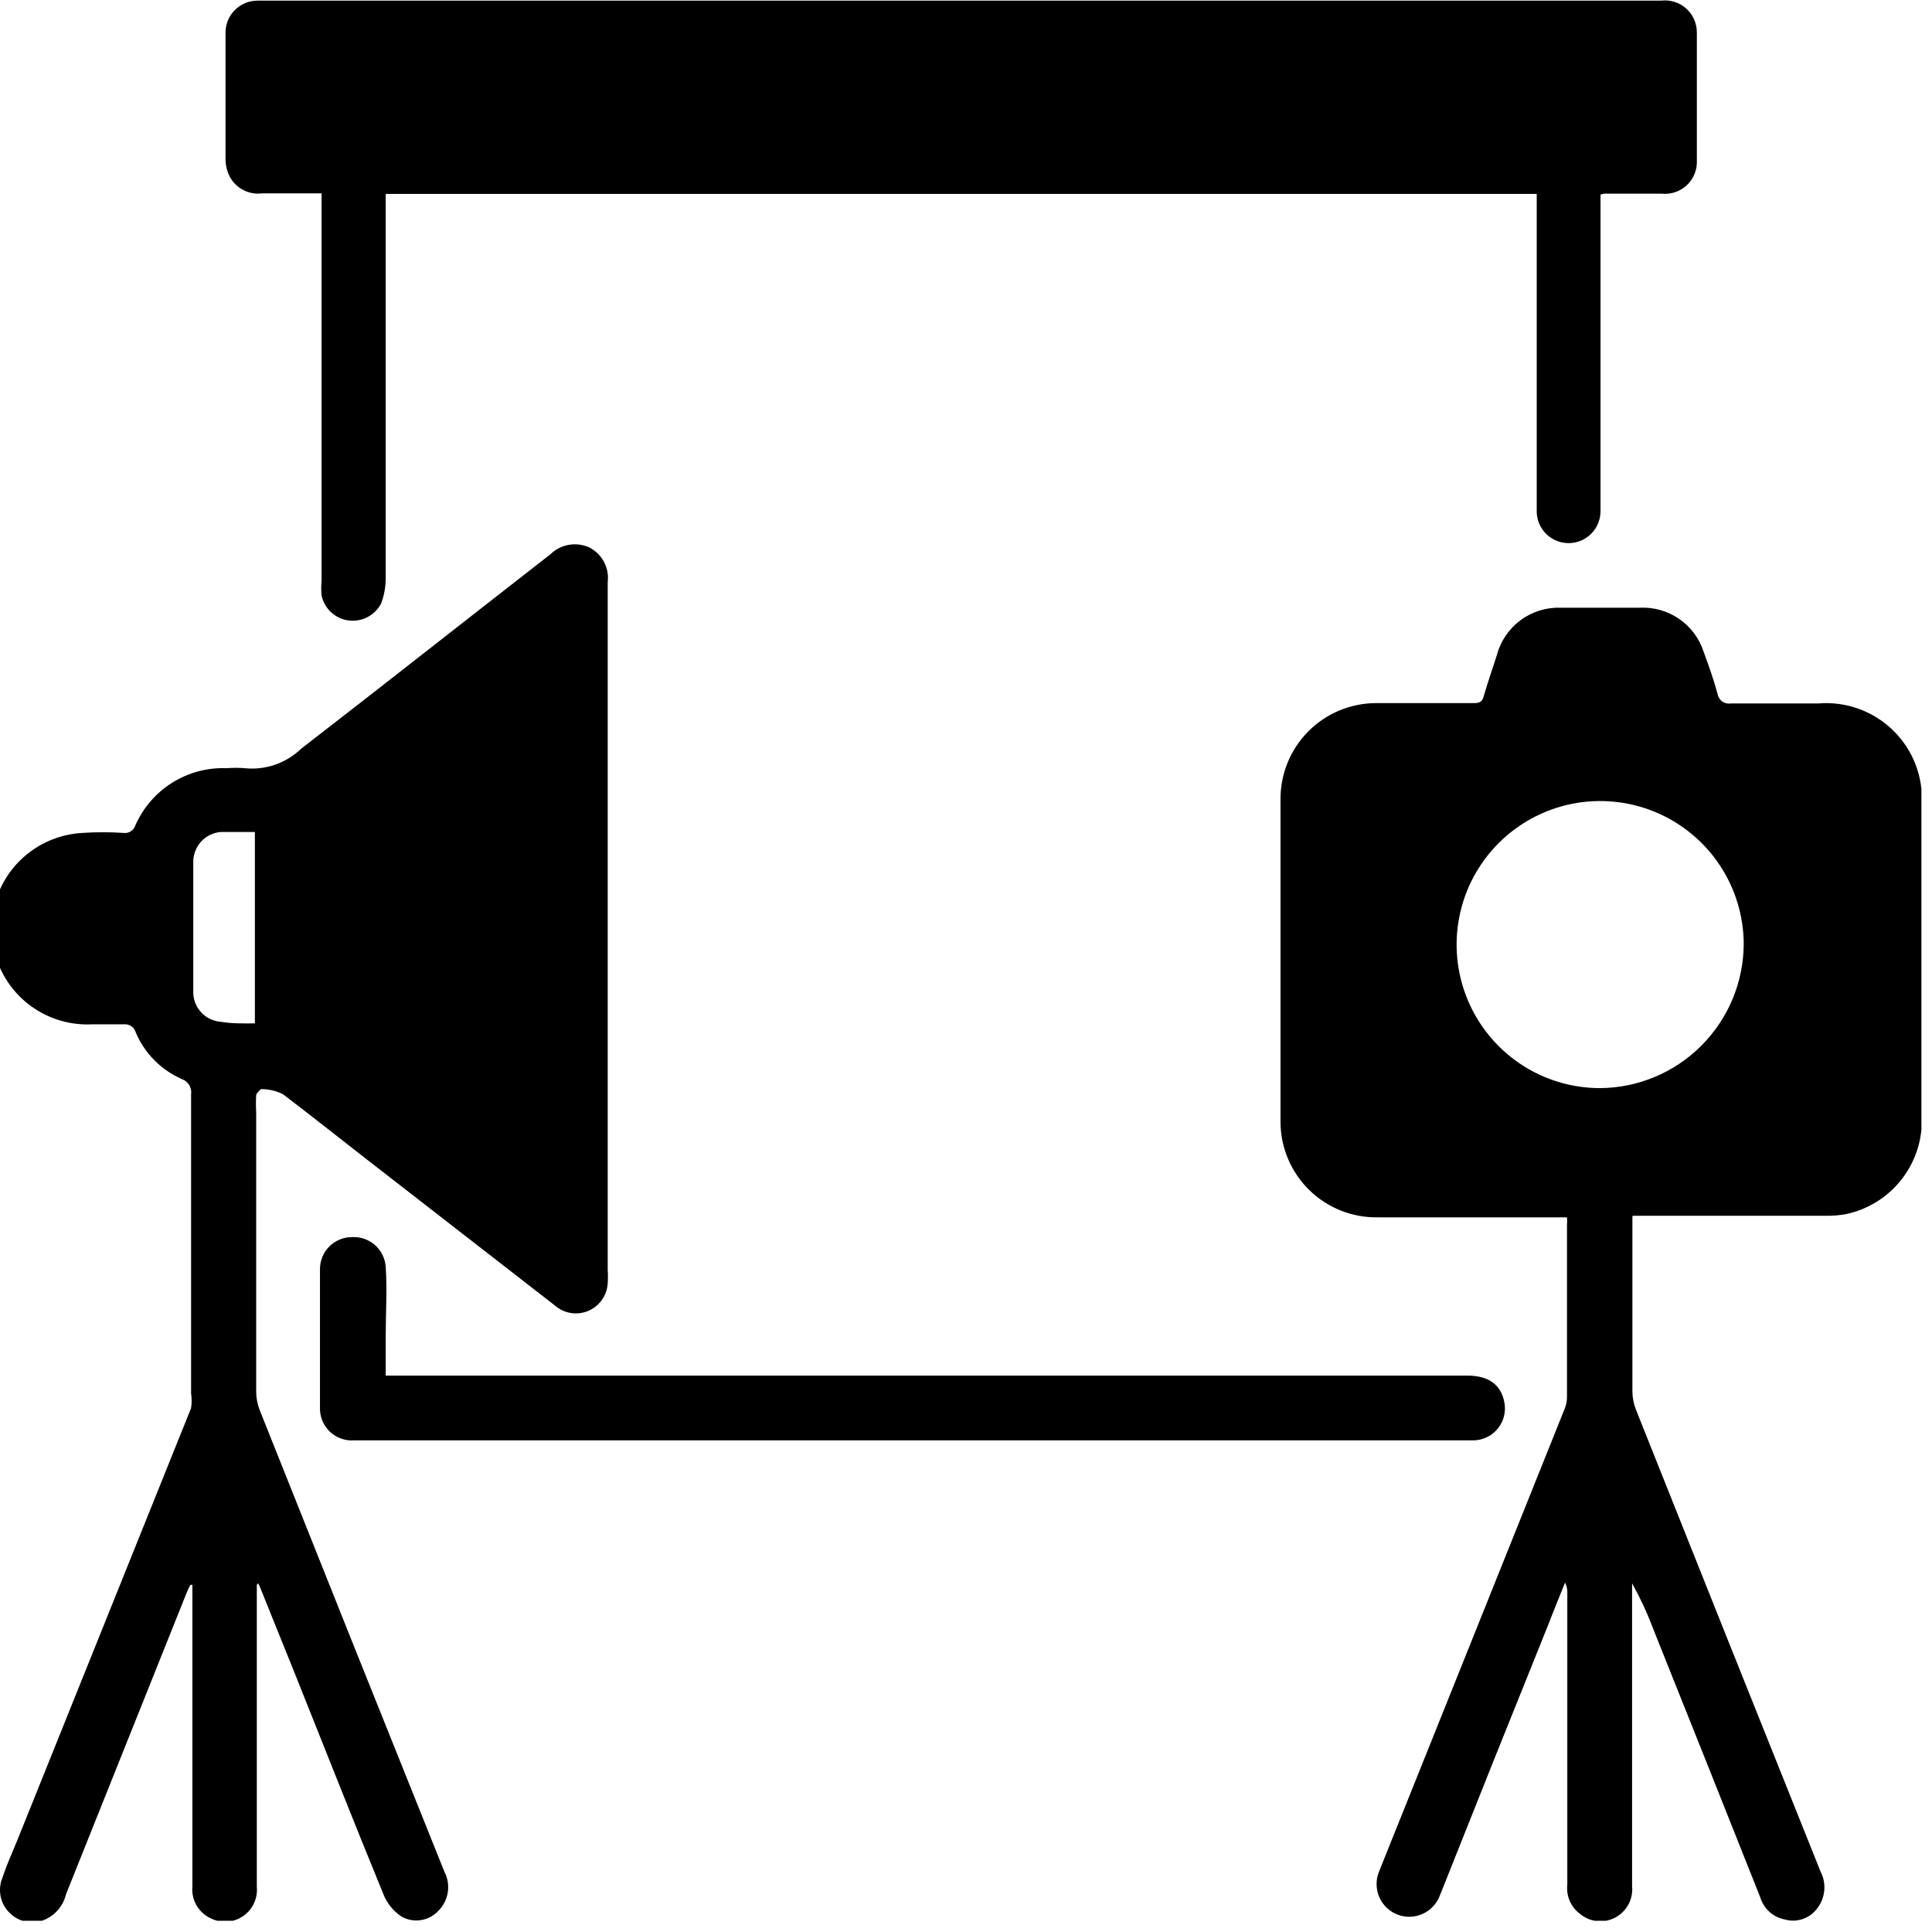 <?xml version="1.0" encoding="UTF-8"?>
<svg xmlns="http://www.w3.org/2000/svg" width="42" height="42" viewBox="0 0 42 42" fill="none">
  <g clip-path="url(#clip0_439_771)">
    <path d="M35.487 26.443V26.721C35.487 27.9 35.487 29.086 35.487 30.265C35.49 30.4 35.519 30.534 35.57 30.66C36.901 34.003 38.238 37.345 39.578 40.688C39.645 40.817 39.672 40.962 39.657 41.106C39.642 41.25 39.586 41.387 39.495 41.499C39.416 41.602 39.307 41.679 39.184 41.72C39.06 41.761 38.927 41.764 38.802 41.728C38.678 41.705 38.562 41.648 38.468 41.563C38.374 41.479 38.305 41.371 38.268 41.25C37.491 39.294 36.714 37.345 35.931 35.39C35.805 35.055 35.654 34.731 35.48 34.419V34.703C35.48 36.784 35.48 38.899 35.48 41C35.494 41.139 35.467 41.278 35.401 41.401C35.335 41.523 35.234 41.623 35.111 41.688C34.987 41.752 34.847 41.778 34.709 41.762C34.571 41.745 34.441 41.688 34.336 41.596C34.242 41.524 34.169 41.428 34.122 41.319C34.076 41.21 34.059 41.09 34.072 40.972V34.641C34.078 34.559 34.061 34.477 34.023 34.405C33.906 34.696 33.788 34.98 33.677 35.272C32.877 37.255 32.084 39.236 31.298 41.215C31.264 41.302 31.214 41.382 31.149 41.449C31.085 41.517 31.008 41.571 30.922 41.608C30.837 41.646 30.745 41.666 30.652 41.669C30.559 41.671 30.466 41.654 30.379 41.621C30.292 41.587 30.213 41.537 30.145 41.472C30.078 41.408 30.024 41.331 29.986 41.245C29.948 41.16 29.928 41.068 29.926 40.975C29.923 40.882 29.94 40.789 29.973 40.702L31.52 36.846L34.023 30.604C34.052 30.527 34.066 30.445 34.065 30.362C34.065 29.12 34.065 27.879 34.065 26.638C34.07 26.58 34.07 26.522 34.065 26.464H29.953C29.677 26.469 29.402 26.418 29.146 26.316C28.889 26.213 28.656 26.061 28.459 25.867C28.262 25.674 28.106 25.443 27.999 25.188C27.892 24.933 27.837 24.66 27.837 24.384V17.365C27.837 16.814 28.057 16.284 28.447 15.894C28.837 15.504 29.366 15.285 29.918 15.285H31.998C32.144 15.285 32.22 15.285 32.262 15.111C32.345 14.82 32.449 14.536 32.539 14.245C32.619 13.941 32.8 13.673 33.052 13.485C33.304 13.297 33.612 13.201 33.926 13.211H35.646C35.95 13.196 36.25 13.281 36.5 13.452C36.751 13.624 36.938 13.873 37.033 14.161C37.144 14.466 37.255 14.772 37.338 15.084C37.343 15.117 37.355 15.148 37.373 15.177C37.39 15.205 37.413 15.23 37.44 15.249C37.467 15.269 37.498 15.282 37.531 15.29C37.563 15.297 37.597 15.298 37.63 15.292C38.261 15.292 38.899 15.292 39.537 15.292C39.833 15.268 40.132 15.309 40.411 15.411C40.691 15.512 40.945 15.673 41.157 15.881C41.37 16.089 41.535 16.341 41.642 16.618C41.749 16.896 41.795 17.193 41.777 17.49C41.777 19.744 41.777 22.005 41.777 24.259C41.801 24.753 41.648 25.239 41.345 25.631C41.043 26.022 40.611 26.293 40.126 26.395C39.984 26.42 39.84 26.432 39.696 26.43H35.501L35.487 26.443ZM37.907 20.528C37.906 19.911 37.722 19.309 37.378 18.797C37.035 18.284 36.547 17.886 35.977 17.65C35.407 17.415 34.781 17.354 34.176 17.474C33.571 17.595 33.016 17.892 32.58 18.328C32.144 18.764 31.846 19.319 31.726 19.924C31.605 20.529 31.666 21.156 31.902 21.726C32.137 22.296 32.536 22.783 33.048 23.127C33.56 23.47 34.163 23.654 34.779 23.655C35.607 23.65 36.4 23.319 36.985 22.733C37.57 22.148 37.902 21.356 37.907 20.528Z" fill="black"></path>
    <path d="M5.583 34.453V35.591C5.583 37.401 5.583 39.204 5.583 41.014C5.595 41.137 5.574 41.26 5.523 41.372C5.471 41.484 5.391 41.581 5.29 41.651C5.189 41.722 5.071 41.764 4.948 41.774C4.825 41.784 4.702 41.761 4.591 41.708C4.459 41.649 4.349 41.55 4.275 41.426C4.202 41.302 4.169 41.158 4.182 41.014V34.453H4.14C4.108 34.509 4.08 34.567 4.057 34.627L1.435 41.18C1.408 41.295 1.356 41.402 1.283 41.494C1.21 41.587 1.118 41.662 1.012 41.714C0.886 41.778 0.743 41.801 0.603 41.782C0.463 41.762 0.332 41.7 0.229 41.603C0.124 41.509 0.05 41.384 0.018 41.247C-0.014 41.109 -0.004 40.965 0.048 40.834C0.139 40.556 0.256 40.293 0.367 40.029L4.154 30.611C4.17 30.506 4.17 30.398 4.154 30.292C4.154 28.124 4.154 25.958 4.154 23.794C4.165 23.725 4.151 23.654 4.116 23.593C4.081 23.533 4.025 23.486 3.96 23.461C3.502 23.263 3.139 22.895 2.947 22.435C2.931 22.383 2.898 22.337 2.852 22.307C2.807 22.276 2.752 22.263 2.698 22.268C2.469 22.268 2.24 22.268 2.004 22.268C1.452 22.296 0.912 22.103 0.502 21.733C0.093 21.362 -0.153 20.844 -0.181 20.292C-0.208 19.74 -0.015 19.2 0.355 18.79C0.726 18.381 1.244 18.135 1.796 18.107C2.092 18.087 2.388 18.087 2.684 18.107C2.738 18.115 2.794 18.103 2.841 18.074C2.888 18.045 2.923 18 2.94 17.948C3.108 17.564 3.387 17.239 3.742 17.016C4.098 16.793 4.512 16.683 4.931 16.7C5.06 16.689 5.19 16.689 5.319 16.7C5.542 16.723 5.768 16.697 5.98 16.624C6.192 16.551 6.385 16.432 6.547 16.276C8.343 14.889 10.16 13.454 11.97 12.046C12.079 11.94 12.217 11.87 12.367 11.844C12.517 11.818 12.671 11.838 12.809 11.9C12.946 11.97 13.058 12.079 13.13 12.215C13.202 12.35 13.23 12.504 13.211 12.656V27.602C13.218 27.701 13.218 27.8 13.211 27.9C13.203 28.029 13.159 28.154 13.084 28.26C13.009 28.366 12.905 28.449 12.785 28.499C12.665 28.549 12.533 28.564 12.405 28.543C12.277 28.521 12.157 28.464 12.06 28.378L7.934 25.174C7.344 24.716 6.755 24.245 6.151 23.787C6.003 23.713 5.839 23.675 5.673 23.676C5.673 23.676 5.576 23.759 5.569 23.808C5.562 23.928 5.562 24.049 5.569 24.169C5.569 26.201 5.569 28.226 5.569 30.258C5.57 30.393 5.596 30.527 5.645 30.653C6.976 33.996 8.315 37.341 9.66 40.688C9.733 40.827 9.759 40.986 9.734 41.141C9.709 41.296 9.634 41.439 9.522 41.548C9.422 41.653 9.29 41.721 9.147 41.742C9.003 41.764 8.857 41.737 8.731 41.666C8.563 41.555 8.431 41.399 8.35 41.215C7.698 39.627 7.067 38.025 6.429 36.43L5.666 34.537C5.65 34.496 5.632 34.457 5.61 34.419L5.583 34.453ZM5.541 22.248V18.087C5.277 18.087 5.035 18.087 4.792 18.087C4.636 18.101 4.49 18.172 4.382 18.285C4.274 18.399 4.21 18.547 4.202 18.704C4.202 19.668 4.202 20.639 4.202 21.603C4.21 21.76 4.276 21.908 4.385 22.02C4.495 22.133 4.642 22.201 4.799 22.213C5.049 22.255 5.291 22.248 5.541 22.248Z" fill="black"></path>
    <path d="M34.794 4.23V4.48C34.794 6.685 34.794 8.891 34.794 11.096C34.796 11.187 34.78 11.278 34.747 11.363C34.715 11.448 34.666 11.525 34.603 11.591C34.54 11.658 34.465 11.71 34.381 11.748C34.298 11.784 34.209 11.805 34.117 11.807C34.026 11.809 33.936 11.793 33.851 11.761C33.766 11.728 33.688 11.679 33.622 11.616C33.556 11.553 33.503 11.478 33.466 11.395C33.429 11.312 33.409 11.222 33.407 11.131C33.407 10.576 33.407 10.028 33.407 9.473V4.216H8.385V4.494C8.385 7.185 8.385 9.88 8.385 12.58C8.384 12.768 8.349 12.954 8.281 13.128C8.215 13.251 8.113 13.351 7.99 13.415C7.866 13.48 7.726 13.505 7.587 13.489C7.444 13.472 7.309 13.411 7.202 13.314C7.096 13.217 7.022 13.089 6.991 12.948C6.98 12.842 6.98 12.735 6.991 12.629V4.203H5.701C5.565 4.221 5.426 4.199 5.302 4.138C5.179 4.078 5.076 3.982 5.007 3.863C4.942 3.746 4.907 3.615 4.903 3.481C4.903 2.552 4.903 1.63 4.903 0.707C4.903 0.523 4.976 0.347 5.106 0.217C5.237 0.087 5.413 0.014 5.597 0.014H36.111C36.209 0.002 36.308 0.011 36.402 0.041C36.496 0.07 36.583 0.119 36.656 0.185C36.73 0.251 36.788 0.331 36.828 0.421C36.868 0.511 36.889 0.609 36.888 0.707C36.888 1.632 36.888 2.557 36.888 3.481C36.894 3.582 36.877 3.683 36.84 3.777C36.803 3.87 36.745 3.955 36.672 4.024C36.599 4.093 36.511 4.146 36.416 4.178C36.32 4.21 36.218 4.221 36.118 4.21H34.87L34.794 4.23Z" fill="black"></path>
    <path d="M8.385 29.904H31.895C32.366 29.904 32.637 30.105 32.706 30.5C32.723 30.597 32.719 30.697 32.694 30.792C32.67 30.888 32.625 30.977 32.563 31.053C32.502 31.13 32.424 31.193 32.337 31.237C32.249 31.282 32.153 31.307 32.054 31.312H7.705C7.606 31.32 7.507 31.307 7.414 31.273C7.321 31.24 7.236 31.187 7.165 31.118C7.094 31.049 7.039 30.965 7.003 30.873C6.967 30.781 6.951 30.682 6.956 30.584C6.956 29.585 6.956 28.586 6.956 27.588C6.956 27.404 7.029 27.227 7.159 27.097C7.289 26.967 7.466 26.894 7.65 26.894C7.832 26.883 8.012 26.944 8.15 27.065C8.288 27.186 8.372 27.356 8.385 27.539C8.419 28.038 8.385 28.538 8.385 29.037V29.904Z" fill="black"></path>
  </g>
  <defs>
    <clipPath id="clip0_439_771">
      <rect width="41.77" height="41.756" fill="white"></rect>
    </clipPath>
  </defs>
</svg>
